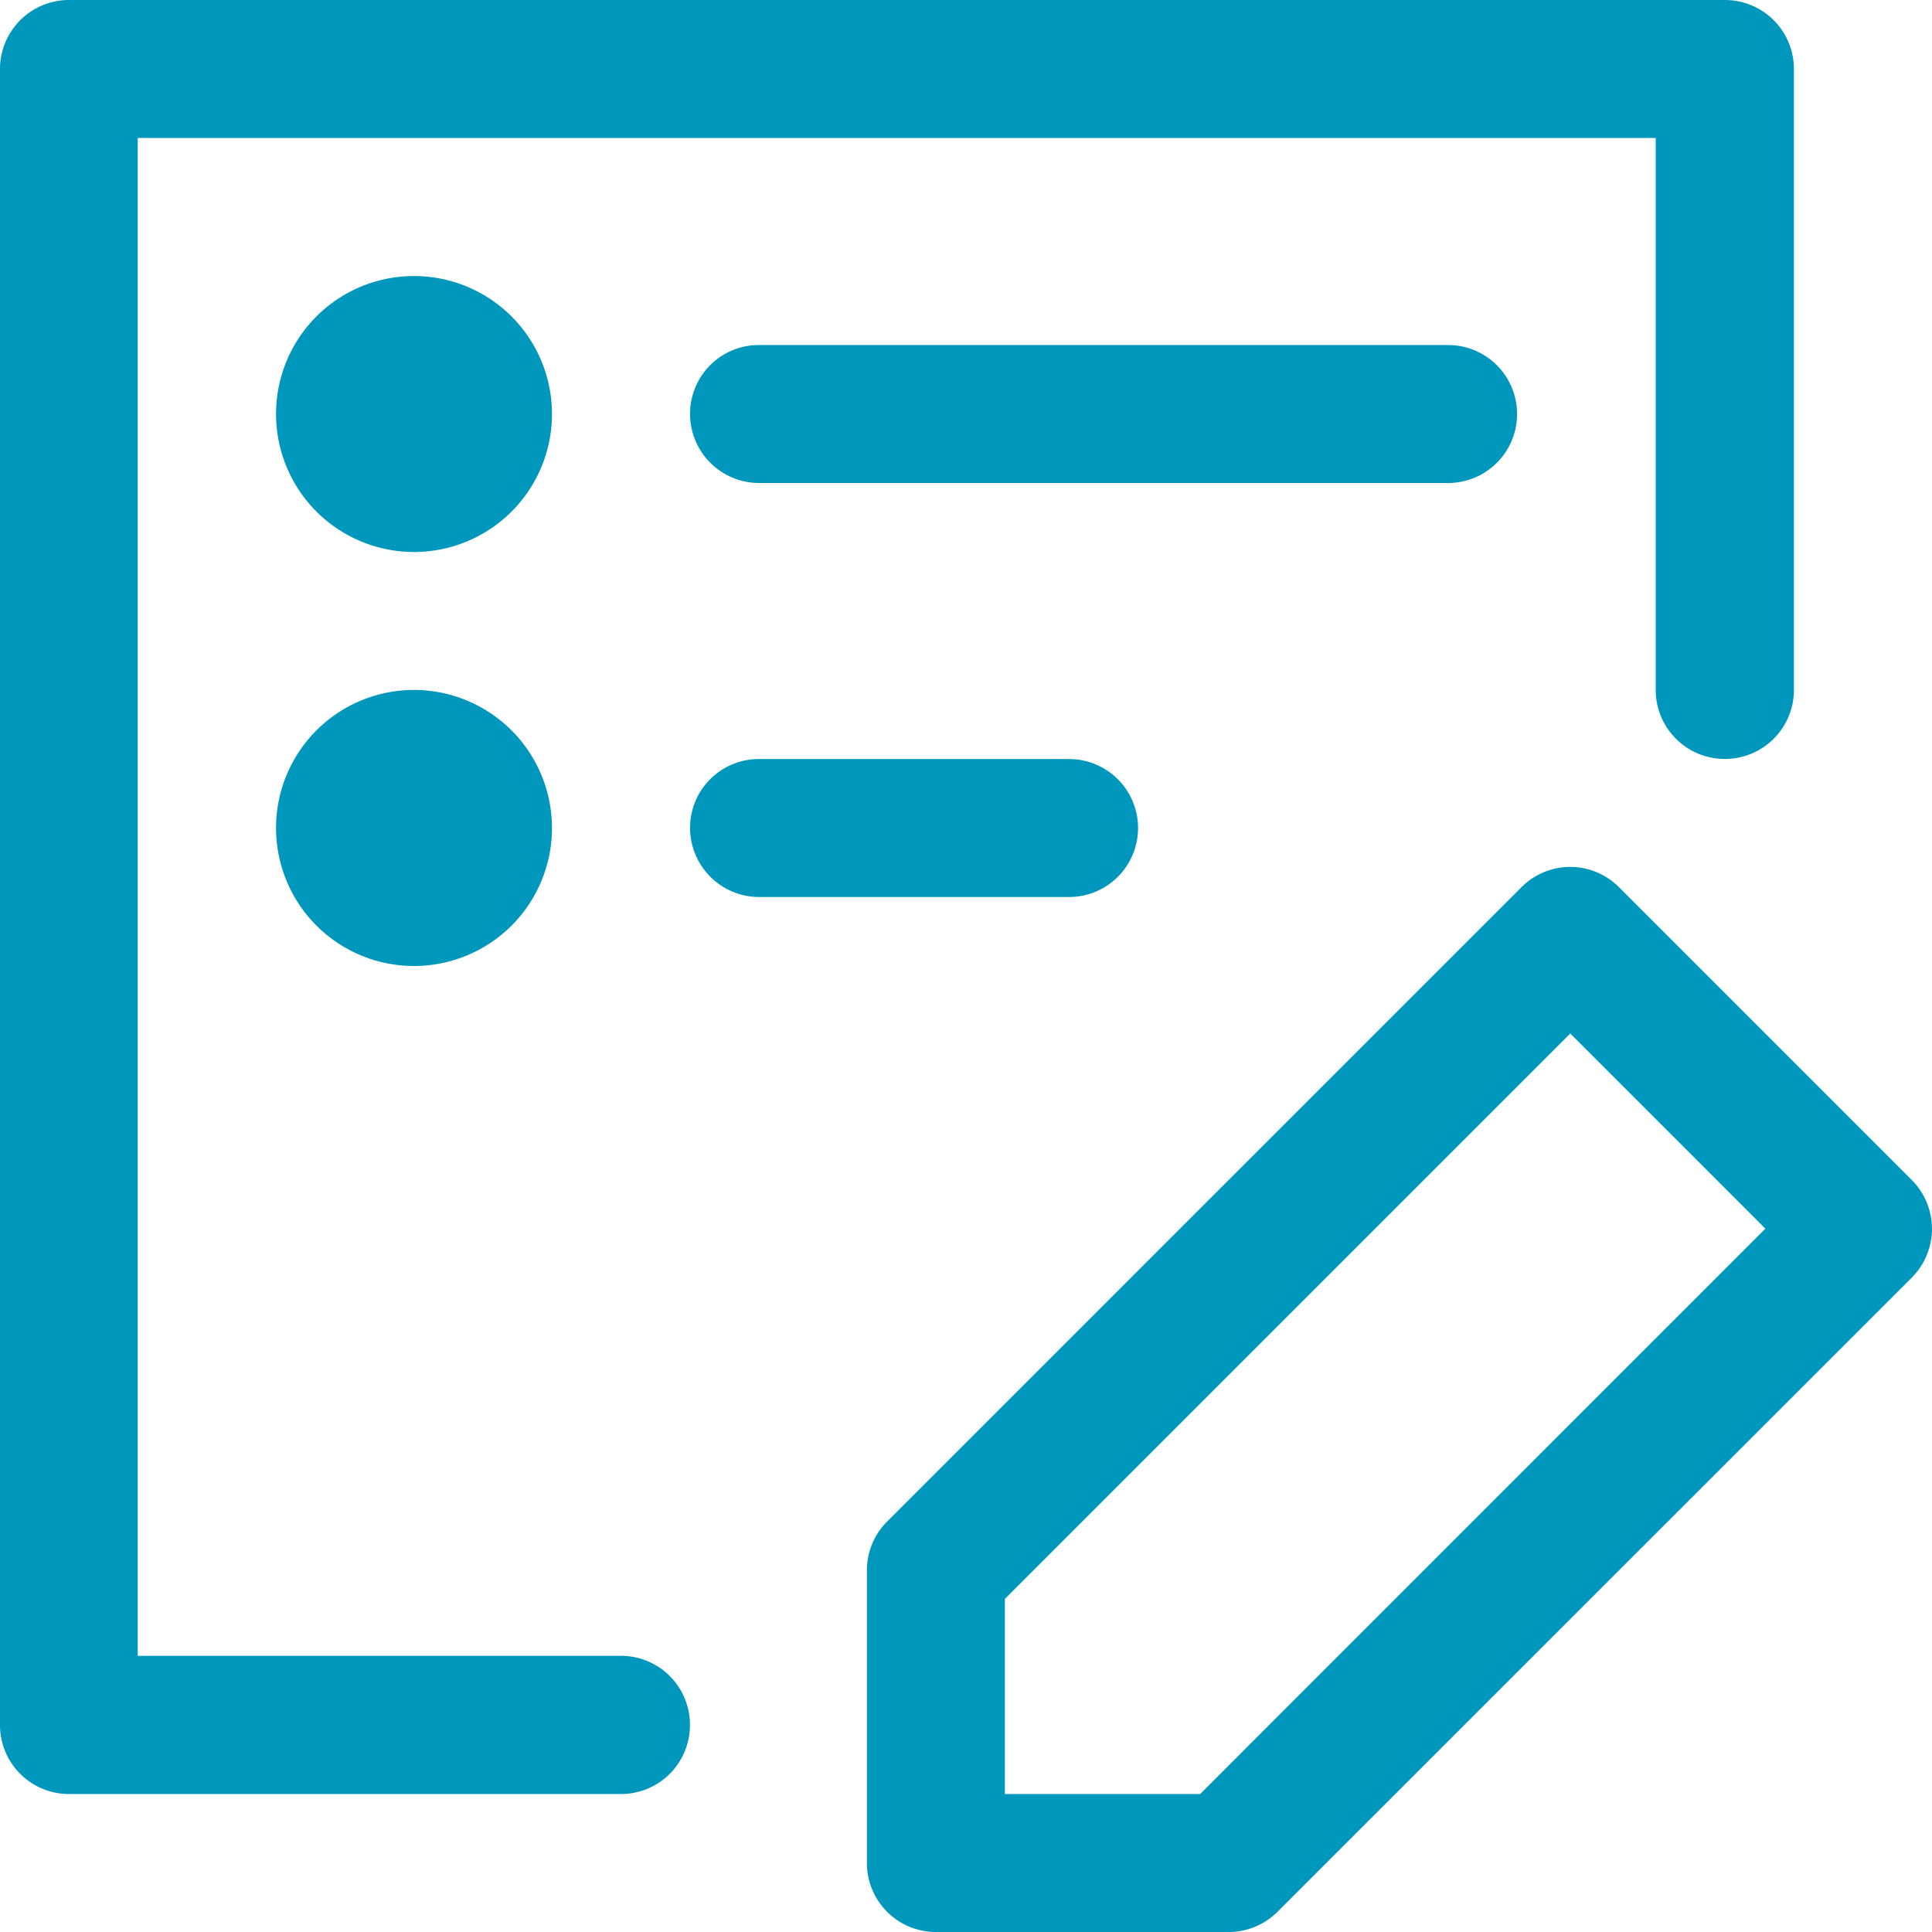 <svg xmlns="http://www.w3.org/2000/svg" width="17" height="17" viewBox="0 0 17 17">
    <defs>
        <style>
            .cls-1{fill:#0097bd}
        </style>
    </defs>
    <g id="Group_1165" data-name="Group 1165" transform="translate(186.5 -5.5)">
        <path id="Path_1082" data-name="Path 1082" class="cls-1" d="M-185.893 5.5a.607.607 0 0 0-.607.607v14.572a.607.607 0 0 0 .607.607h4.849a.607.607 0 0 0 .615-.6.607.607 0 0 0-.6-.616h-4.259V6.714h13.357v4.849a.607.607 0 0 0 .6.615.607.607 0 0 0 .616-.6V6.107a.607.607 0 0 0-.607-.607z"/>
        <path id="Path_1083" data-name="Path 1083" class="cls-1" d="M-172.693 13.128a.61.61 0 0 0-.419.178l-5.582 5.582a.606.606 0 0 0-.178.429v2.576a.607.607 0 0 0 .607.607h2.577a.606.606 0 0 0 .429-.178l5.581-5.58a.608.608 0 0 0 0-.859l-2.576-2.576a.609.609 0 0 0-.439-.179zm.01 1.466 1.717 1.717-4.974 4.975h-1.718v-1.717z"/>
        <path id="Path_1084" data-name="Path 1084" class="cls-1" d="M-181.643 9.143a1.214 1.214 0 0 1-1.214 1.214 1.214 1.214 0 0 1-1.214-1.214 1.213 1.213 0 0 1 1.214-1.214 1.214 1.214 0 0 1 1.214 1.214z"/>
        <path id="Path_1085" data-name="Path 1085" class="cls-1" d="M-179.813 9.75h6.055a.607.607 0 1 0 0-1.214h-6.055a.605.605 0 0 0-.615.613.608.608 0 0 0 .615.601z"/>
        <path id="Path_1086" data-name="Path 1086" class="cls-1" d="M-179.813 13.393h2.72a.607.607 0 1 0 0-1.214h-2.72a.605.605 0 0 0-.615.612.609.609 0 0 0 .615.602z"/>
        <path id="Path_1087" data-name="Path 1087" class="cls-1" d="M-181.643 12.786A1.214 1.214 0 0 1-182.857 14a1.214 1.214 0 0 1-1.214-1.214 1.214 1.214 0 0 1 1.214-1.215 1.215 1.215 0 0 1 1.214 1.215z"/>
    </g>
</svg>
